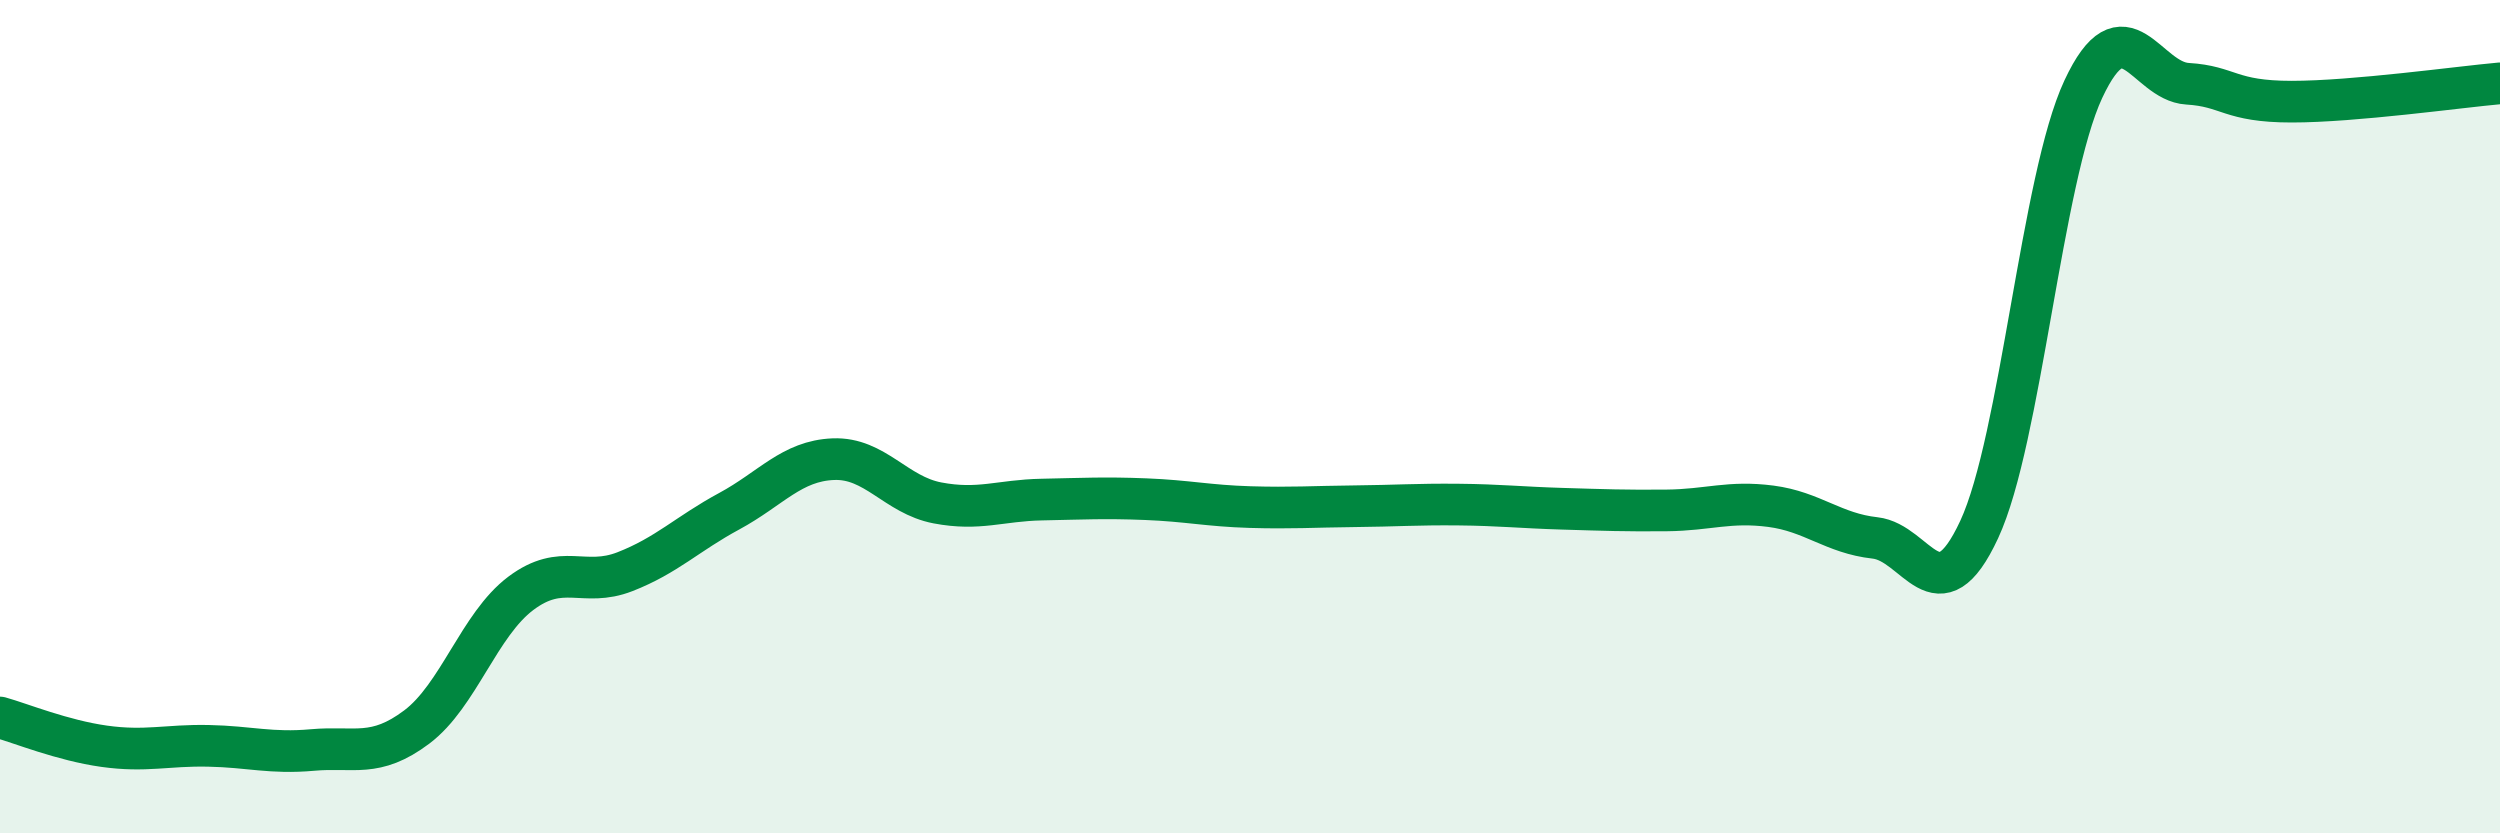 
    <svg width="60" height="20" viewBox="0 0 60 20" xmlns="http://www.w3.org/2000/svg">
      <path
        d="M 0,17.22 C 0.5,17.36 1.5,17.77 2.5,17.91 C 3.5,18.05 4,17.88 5,17.9 C 6,17.92 6.5,18.09 7.5,18 C 8.5,17.91 9,18.2 10,17.45 C 11,16.7 11.5,14.99 12.5,14.24 C 13.5,13.49 14,14.11 15,13.72 C 16,13.33 16.5,12.81 17.5,12.27 C 18.5,11.73 19,11.06 20,11.02 C 21,10.98 21.5,11.88 22.5,12.07 C 23.5,12.26 24,12.01 25,11.99 C 26,11.97 26.5,11.94 27.5,11.98 C 28.5,12.02 29,12.14 30,12.17 C 31,12.2 31.5,12.16 32.5,12.15 C 33.5,12.14 34,12.1 35,12.11 C 36,12.12 36.5,12.18 37.5,12.21 C 38.5,12.24 39,12.26 40,12.25 C 41,12.24 41.5,12.02 42.5,12.15 C 43.5,12.28 44,12.8 45,12.91 C 46,13.02 46.5,14.86 47.5,12.71 C 48.5,10.56 49,4.28 50,2.14 C 51,0 51.5,1.95 52.5,2.01 C 53.5,2.07 53.5,2.44 55,2.44 C 56.5,2.44 59,2.09 60,2L60 20L0 20Z"
        fill="#008740"
        opacity="0.1"
        stroke-linecap="round"
        stroke-linejoin="round"
      />
      <path
        d="M 0,17.22 C 0.5,17.36 1.5,17.77 2.5,17.91 C 3.5,18.05 4,17.88 5,17.9 C 6,17.92 6.5,18.09 7.5,18 C 8.5,17.91 9,18.2 10,17.45 C 11,16.7 11.5,14.99 12.5,14.24 C 13.5,13.49 14,14.11 15,13.72 C 16,13.33 16.5,12.81 17.5,12.27 C 18.5,11.73 19,11.06 20,11.02 C 21,10.98 21.5,11.88 22.5,12.07 C 23.5,12.26 24,12.01 25,11.99 C 26,11.97 26.5,11.94 27.5,11.98 C 28.5,12.02 29,12.14 30,12.17 C 31,12.2 31.5,12.16 32.5,12.15 C 33.5,12.14 34,12.1 35,12.11 C 36,12.12 36.5,12.18 37.5,12.21 C 38.5,12.24 39,12.26 40,12.25 C 41,12.24 41.5,12.02 42.5,12.15 C 43.5,12.28 44,12.8 45,12.91 C 46,13.02 46.5,14.86 47.5,12.71 C 48.5,10.56 49,4.28 50,2.14 C 51,0 51.5,1.95 52.5,2.01 C 53.5,2.07 53.5,2.44 55,2.44 C 56.5,2.44 59,2.09 60,2"
        stroke="#008740"
        stroke-width="1"
        fill="none"
        stroke-linecap="round"
        stroke-linejoin="round"
      />
    </svg>
  
